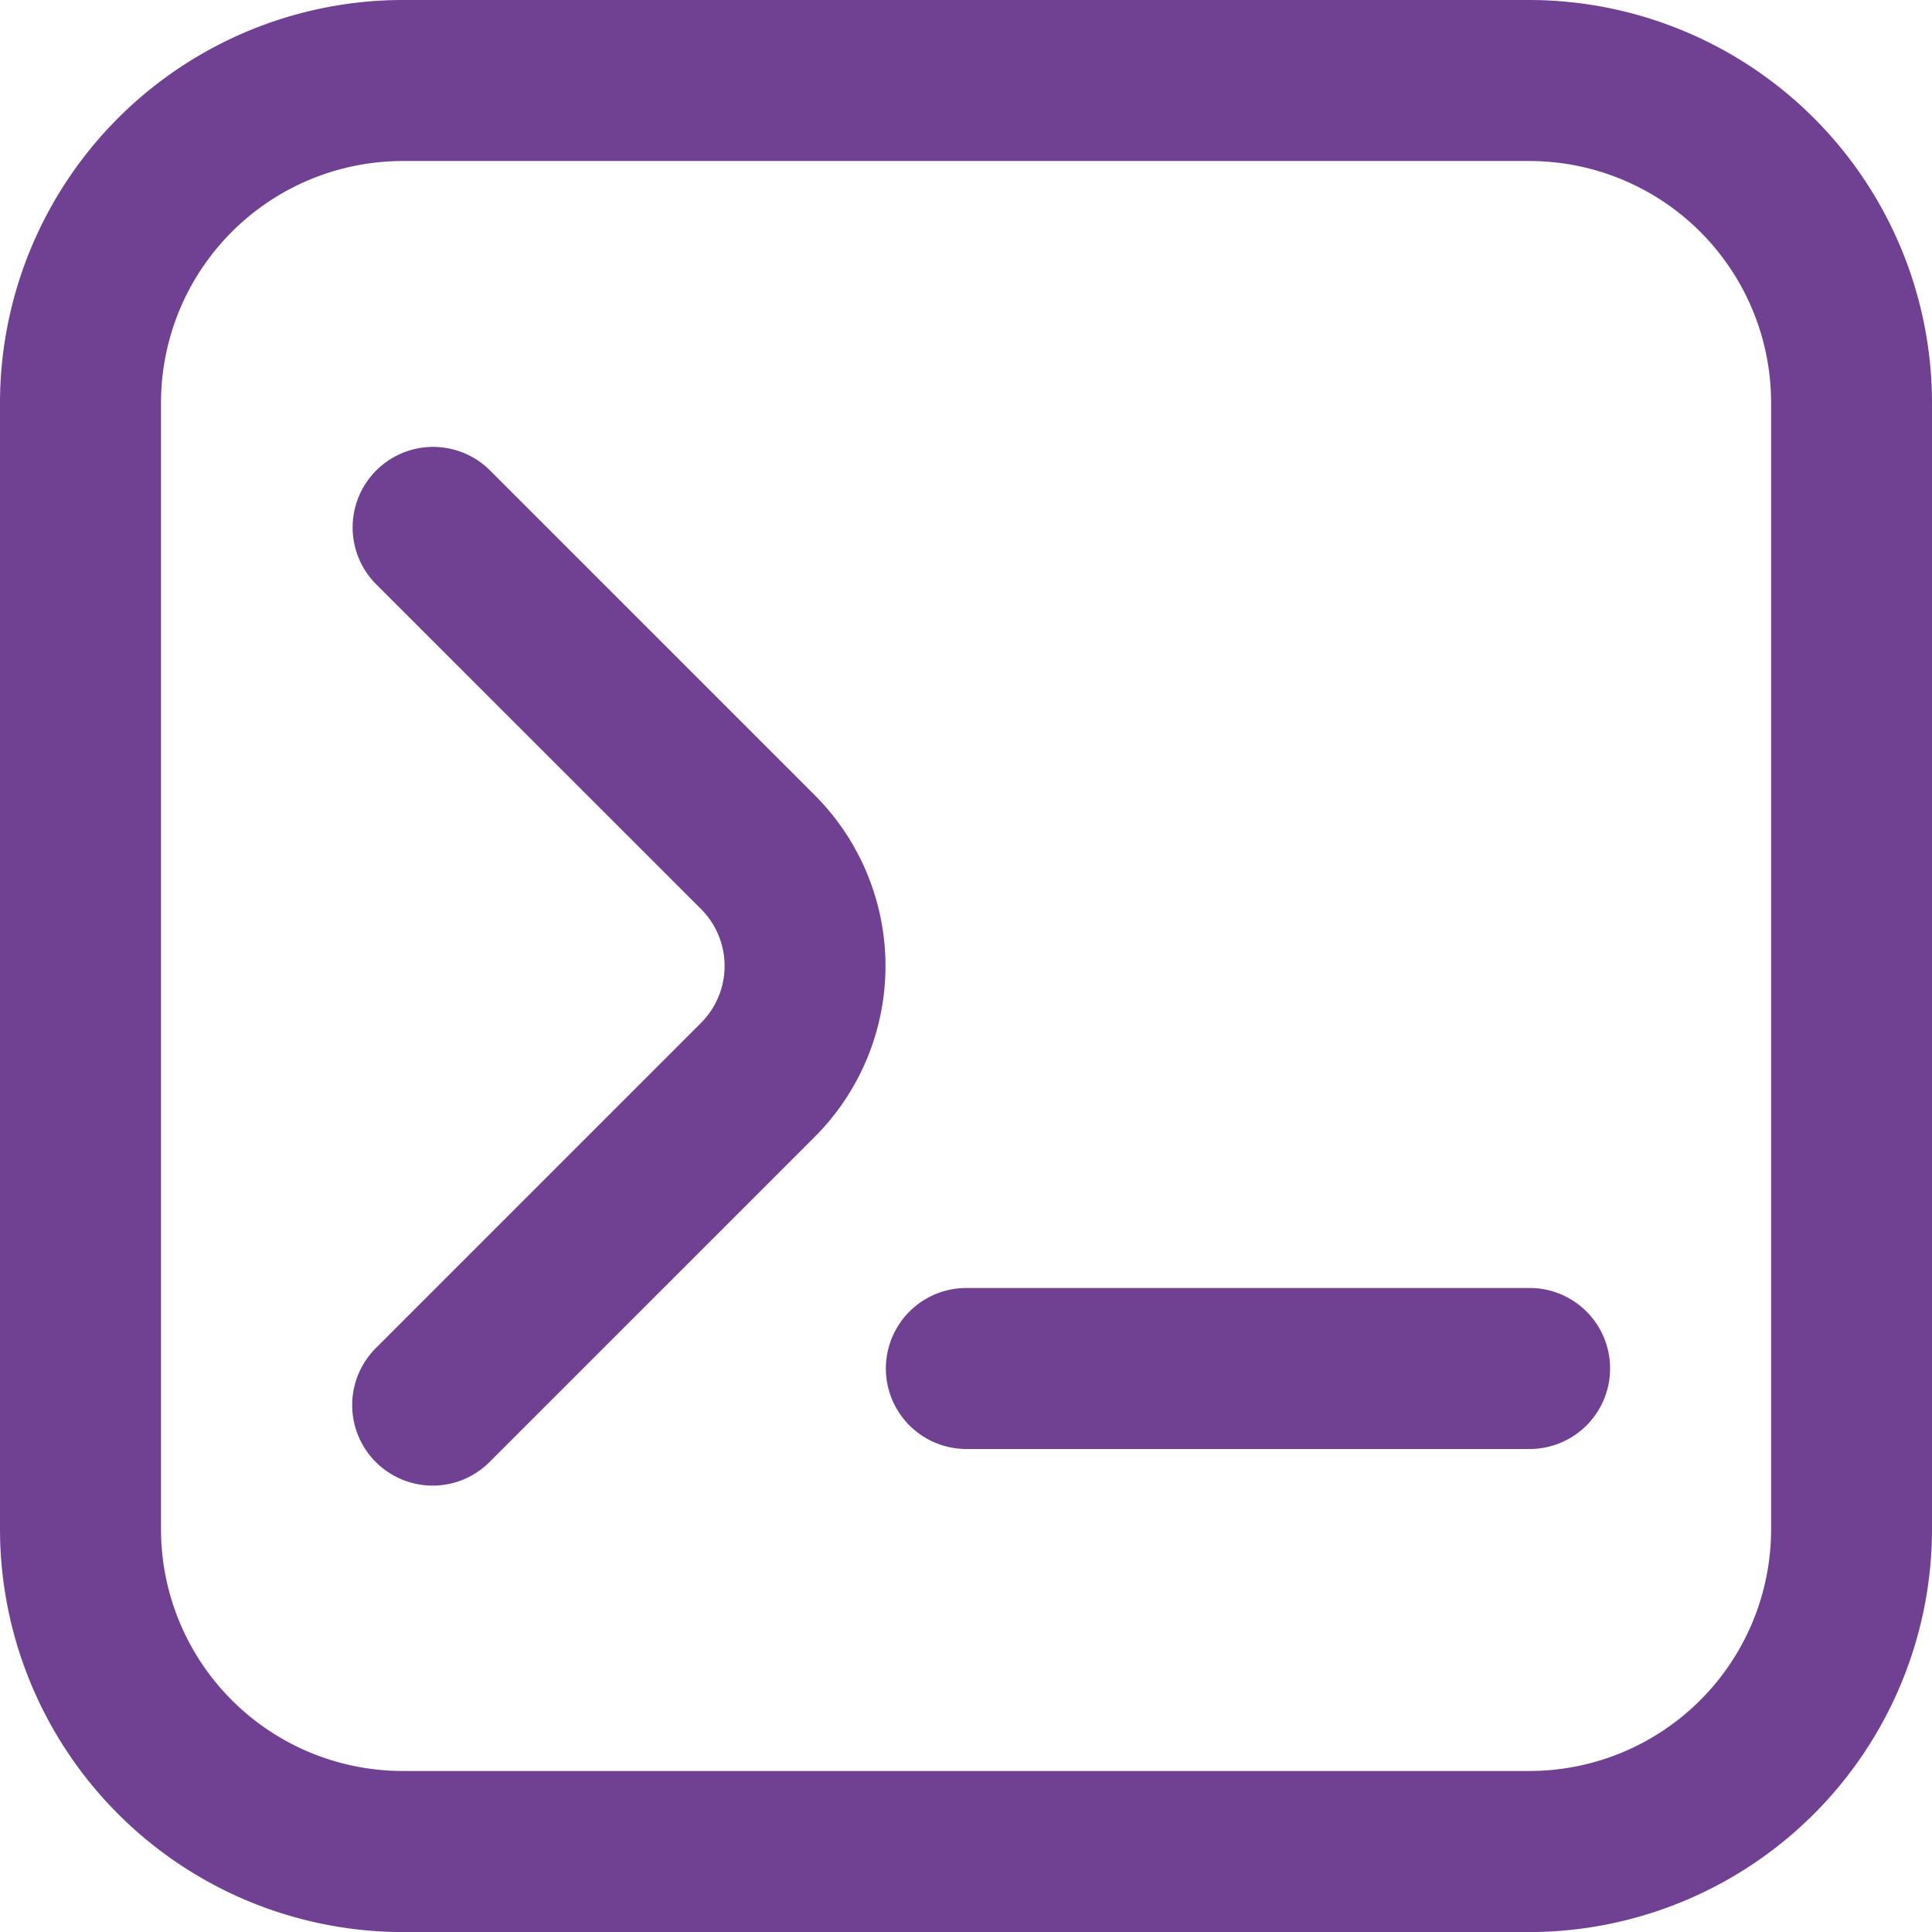 <svg id="Grupo_282" data-name="Grupo 282" xmlns="http://www.w3.org/2000/svg" width="30.188" height="30.188" viewBox="0 0 30.188 30.188">
  <path id="Caminho_616" data-name="Caminho 616" d="M6.76,23.213a1.258,1.258,0,0,1-.889-2.147l5.083-5.083a1.259,1.259,0,0,0,0-1.779L5.87,9.122A1.258,1.258,0,0,1,7.649,7.343l5.083,5.083a3.776,3.776,0,0,1,0,5.336L7.649,22.845A1.254,1.254,0,0,1,6.76,23.213Zm23.428.686V6.289A6.3,6.3,0,0,0,23.9,0H6.289A6.3,6.3,0,0,0,0,6.289V23.9a6.3,6.3,0,0,0,6.289,6.289H23.9A6.3,6.3,0,0,0,30.188,23.9M23.9,2.516a3.778,3.778,0,0,1,3.774,3.774V23.9A3.778,3.778,0,0,1,23.9,27.672H6.289A3.778,3.778,0,0,1,2.516,23.9V6.289A3.778,3.778,0,0,1,6.289,2.516Zm1.258,18.868A1.257,1.257,0,0,0,23.9,20.125h-8.8a1.258,1.258,0,0,0,0,2.516h8.8a1.257,1.257,0,0,0,1.258-1.258" transform="translate(0 0)" fill="#704093"/>
</svg>
